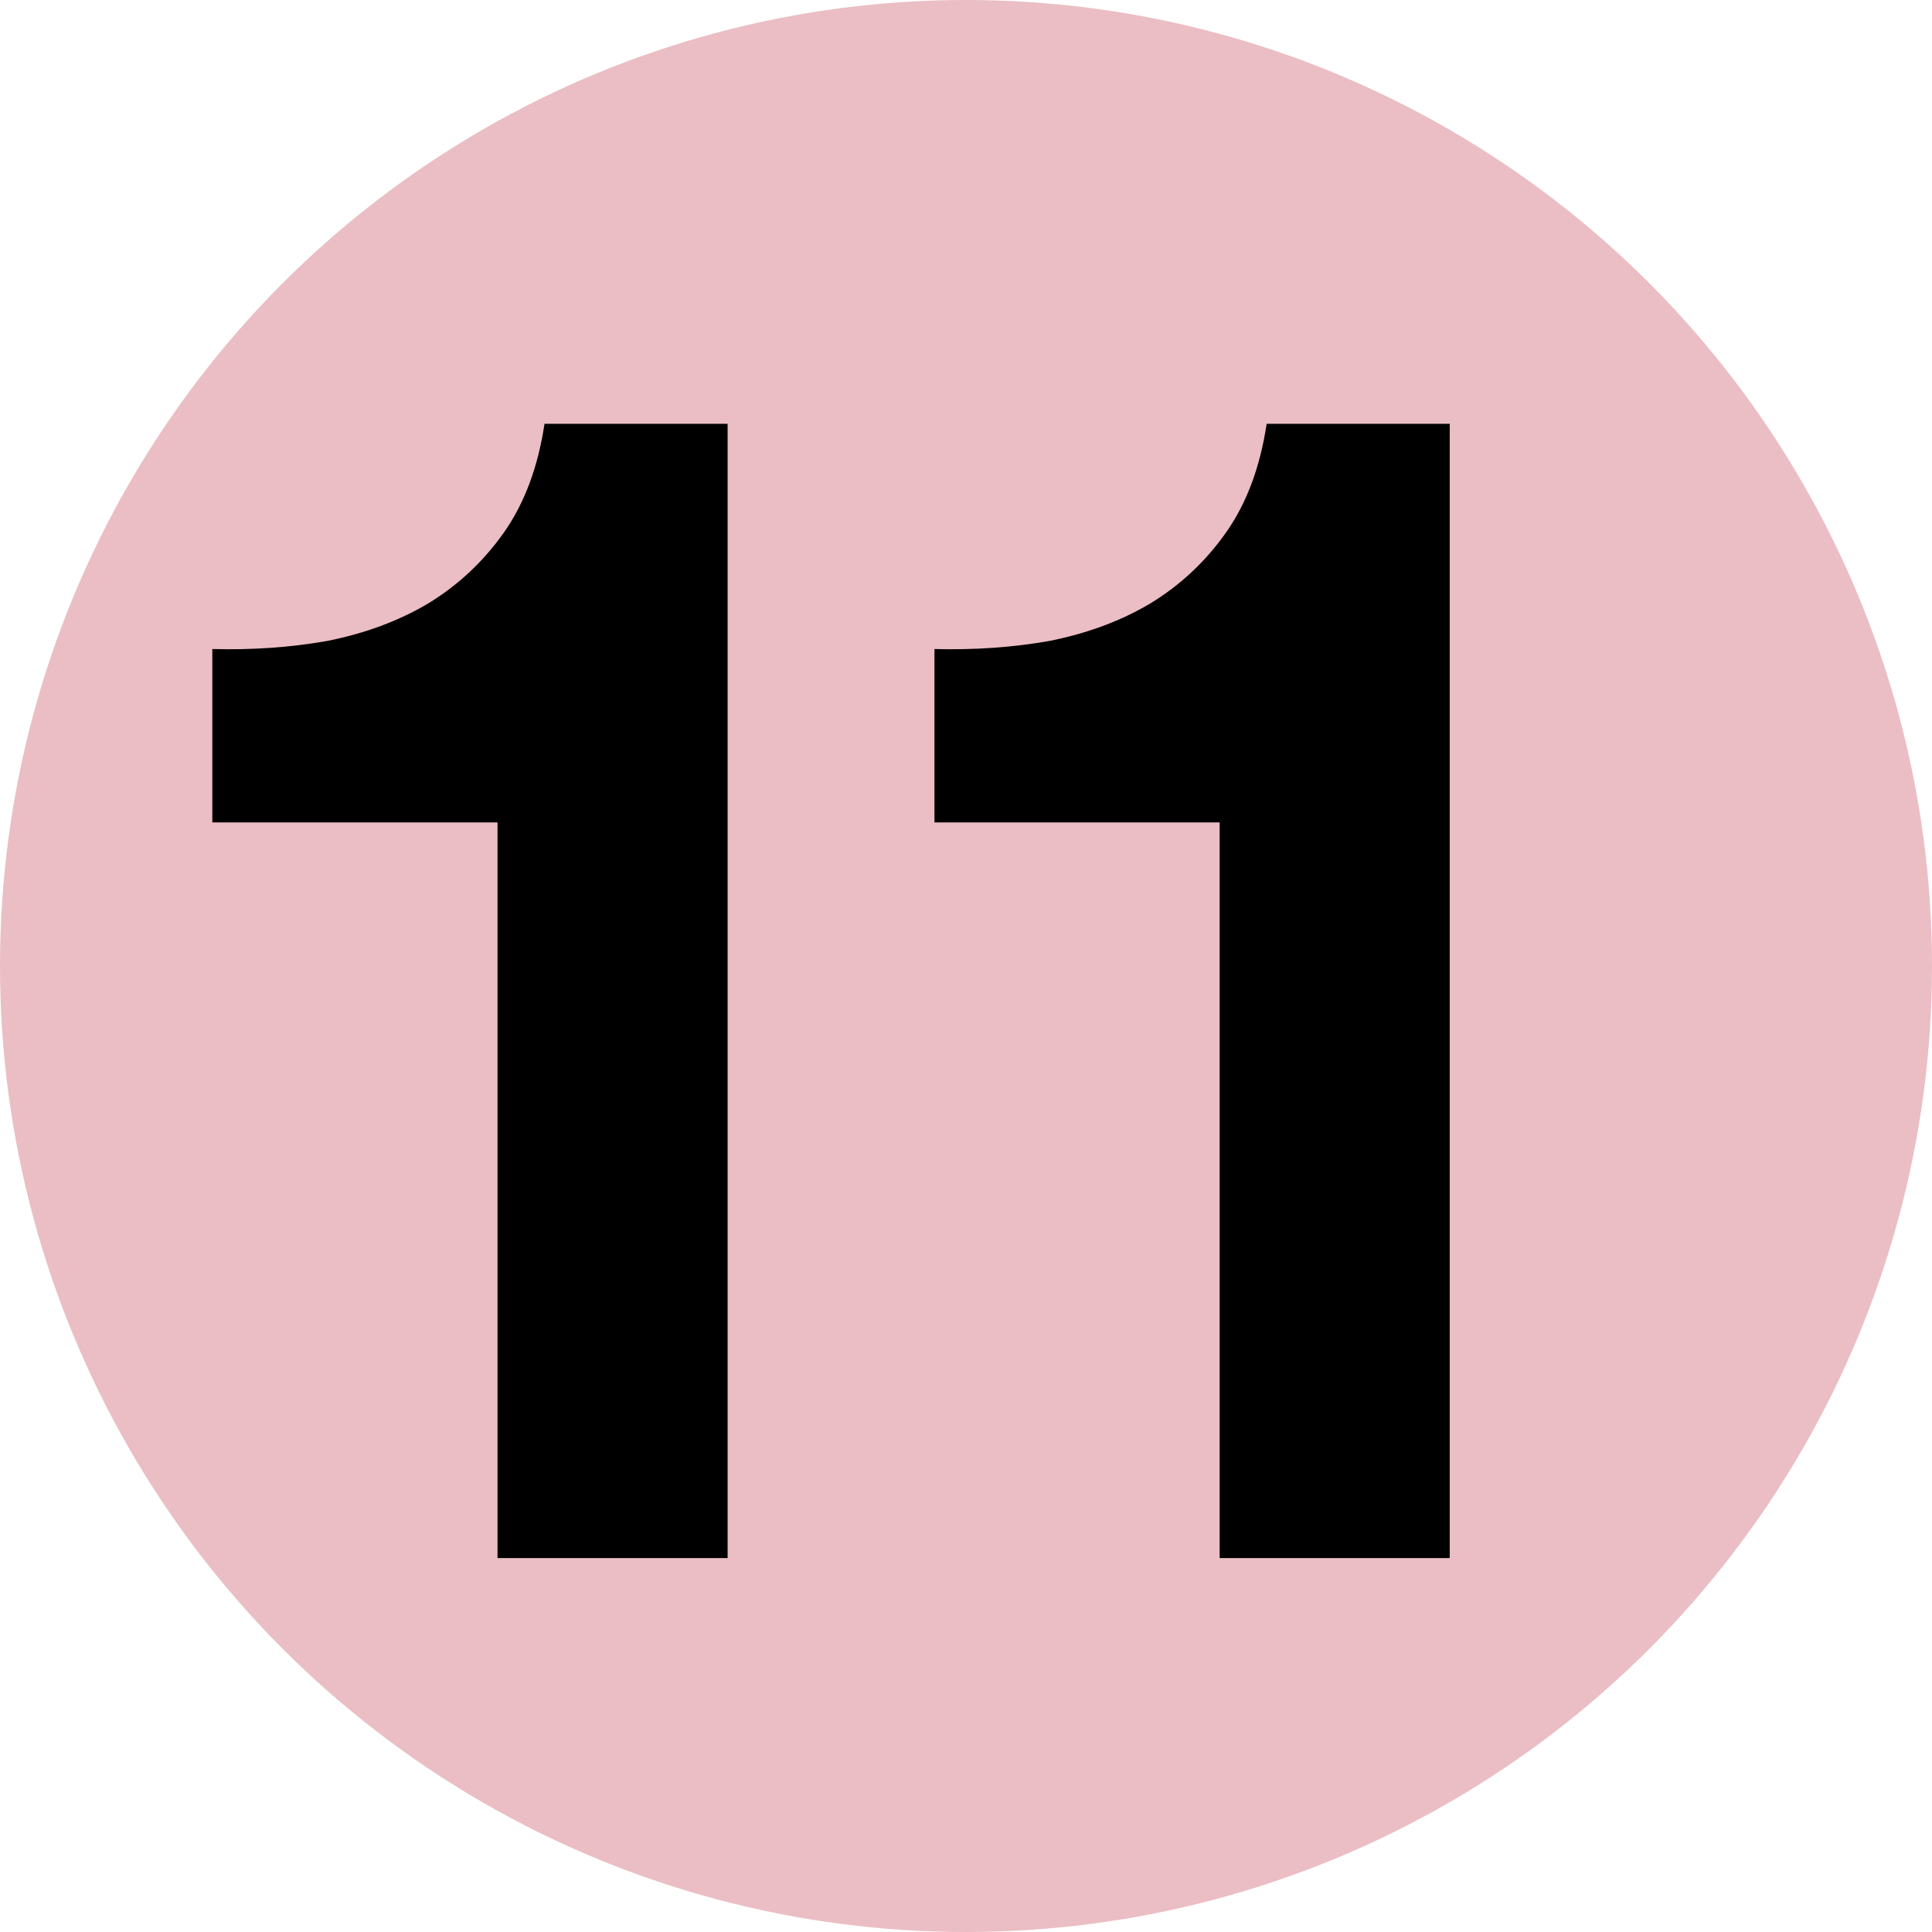 <svg width="31" height="31" viewBox="0 0 31 31" fill="none" xmlns="http://www.w3.org/2000/svg">
<circle cx="15.5" cy="15.5" r="15.5" fill="#EABEC4"/>
<path d="M11.675 25H7.983V13.196H3.407V10.414C4.048 10.431 4.663 10.388 5.253 10.284C5.859 10.163 6.397 9.963 6.865 9.686C7.35 9.391 7.757 9.01 8.087 8.542C8.416 8.074 8.633 7.493 8.737 6.8H11.675V25ZM23.262 25H19.57V13.196H14.994V10.414C15.635 10.431 16.251 10.388 16.84 10.284C17.447 10.163 17.984 9.963 18.452 9.686C18.937 9.391 19.345 9.01 19.674 8.542C20.003 8.074 20.22 7.493 20.324 6.8H23.262V25Z" fill="black"/>
</svg>
